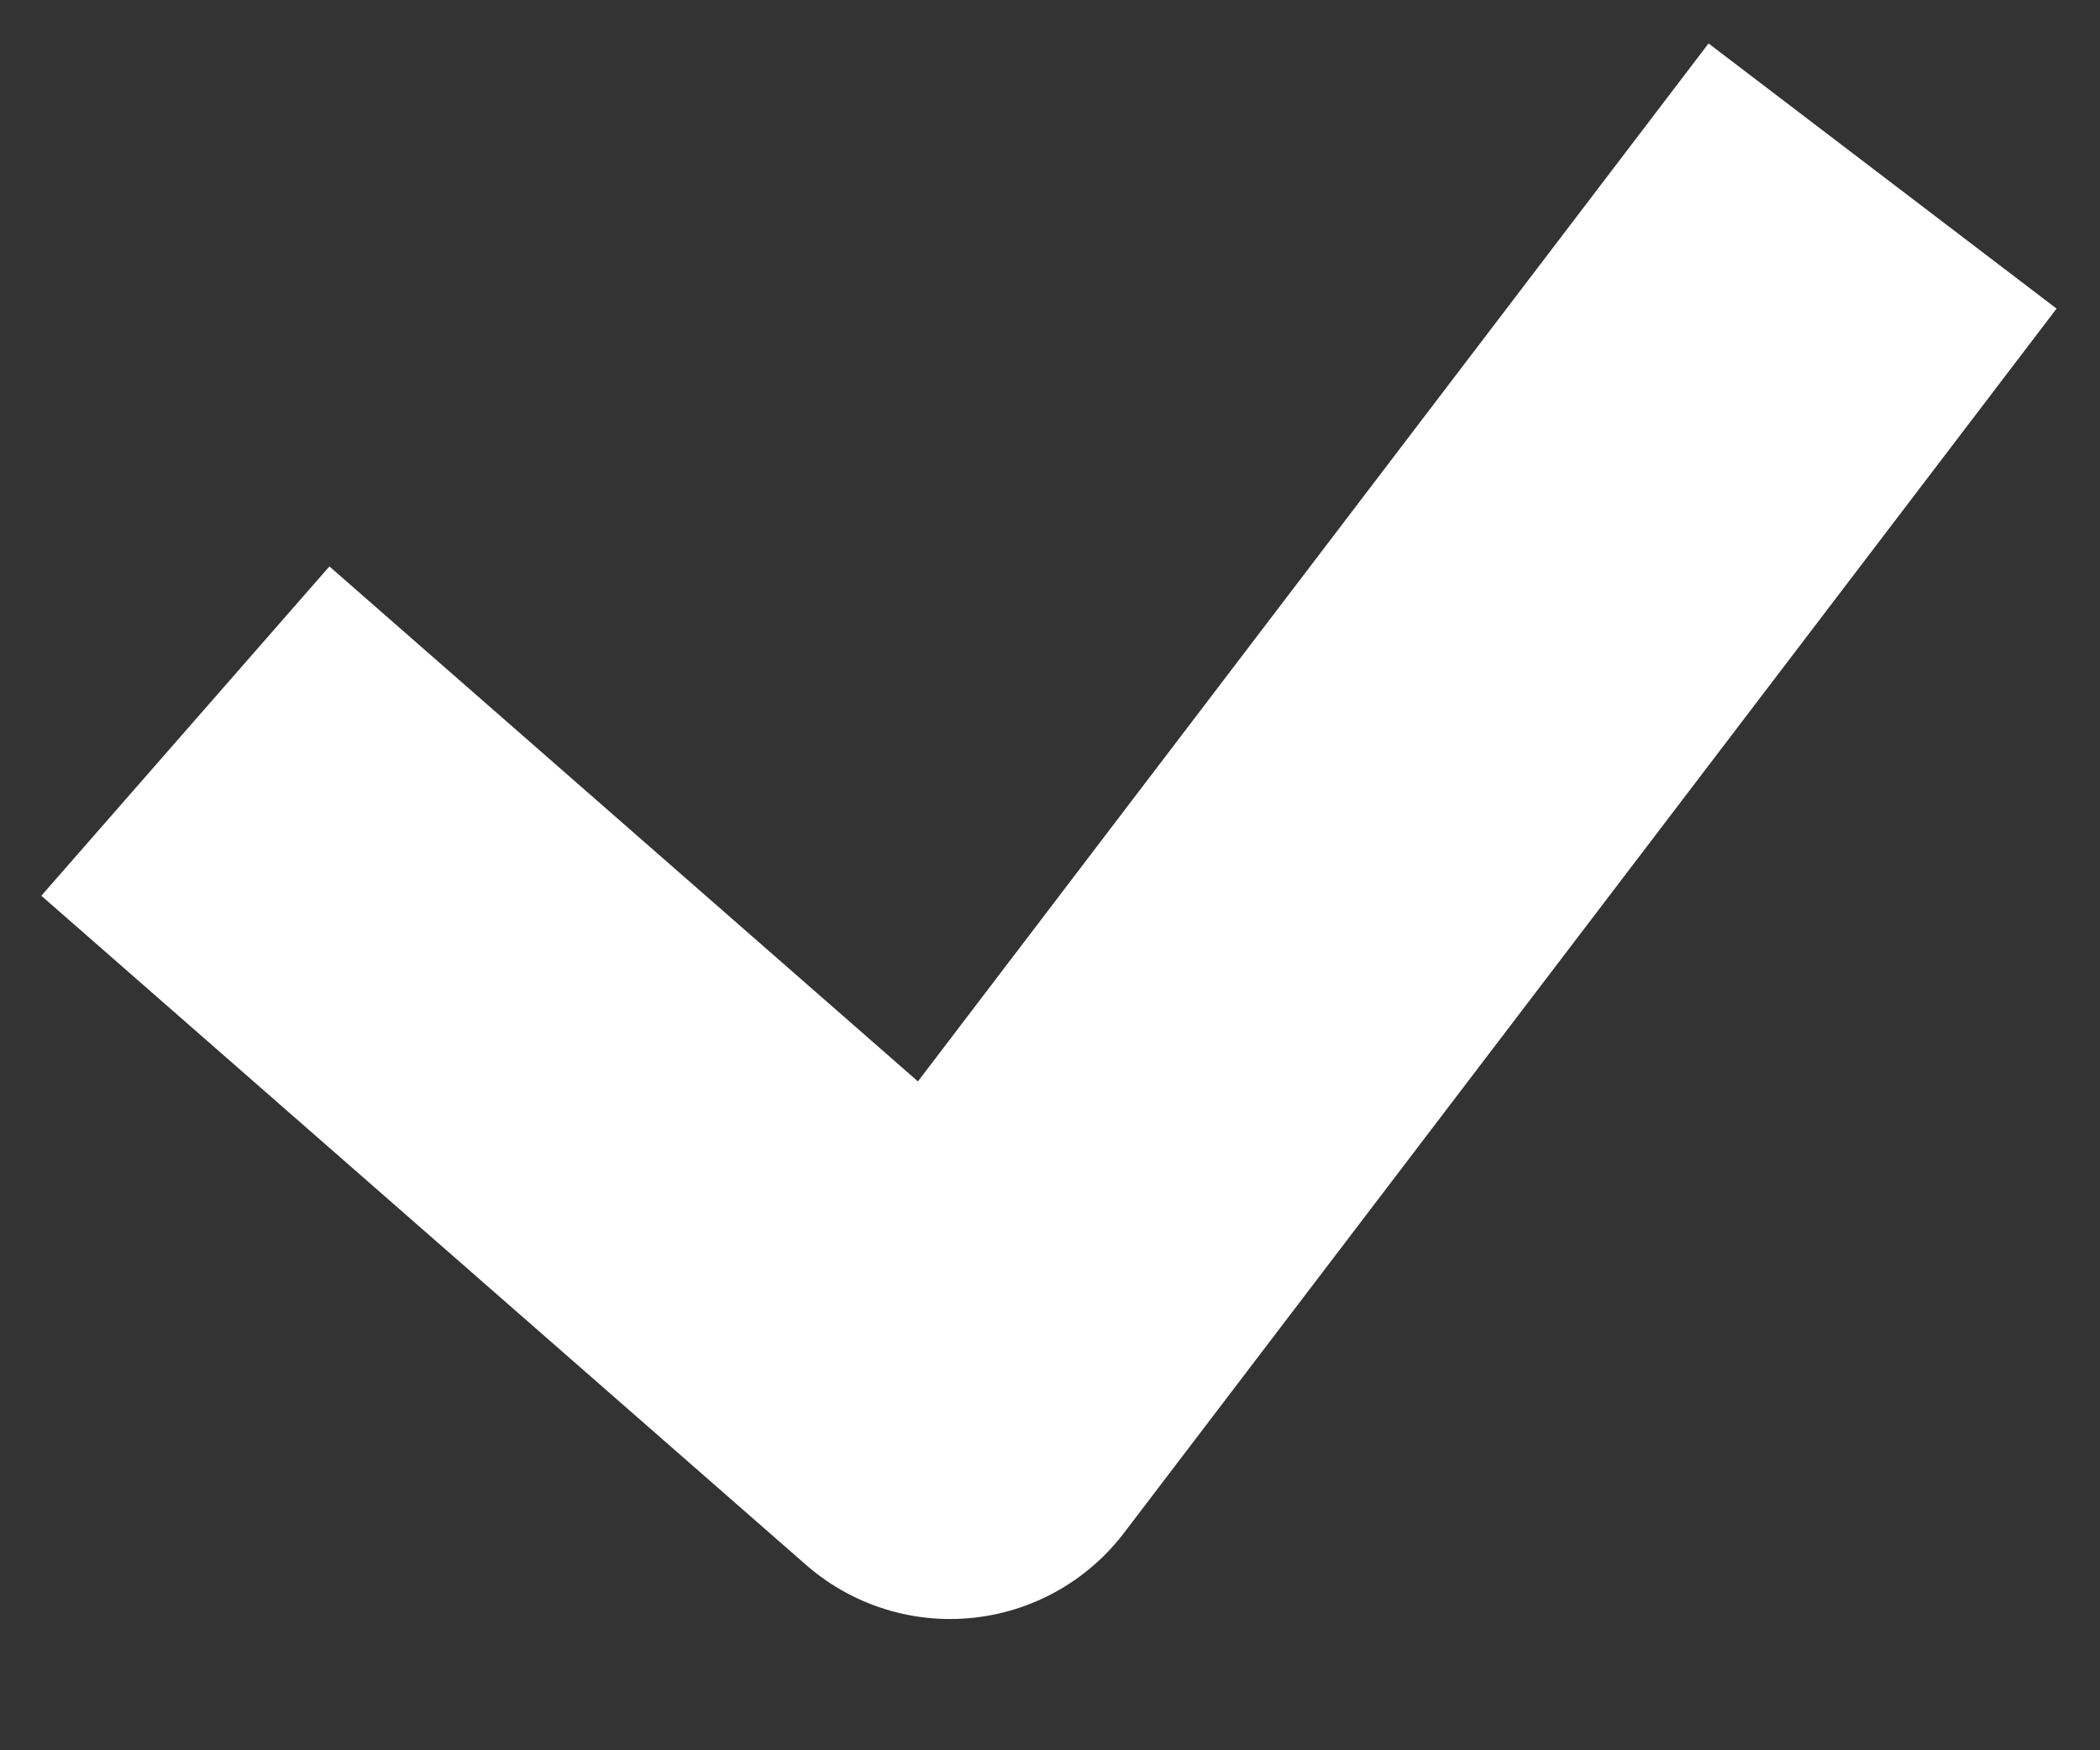 <svg width="12" height="10" viewBox="0 0 12 10" fill="none" xmlns="http://www.w3.org/2000/svg">
<rect x="0" y="0" width="12" height="10" fill="#333333" stroke="none"/>
<path d="M2 5L5.429 8L10 2" stroke="white" stroke-width="2.5" stroke-linecap="square" stroke-linejoin="round"/>
</svg>
